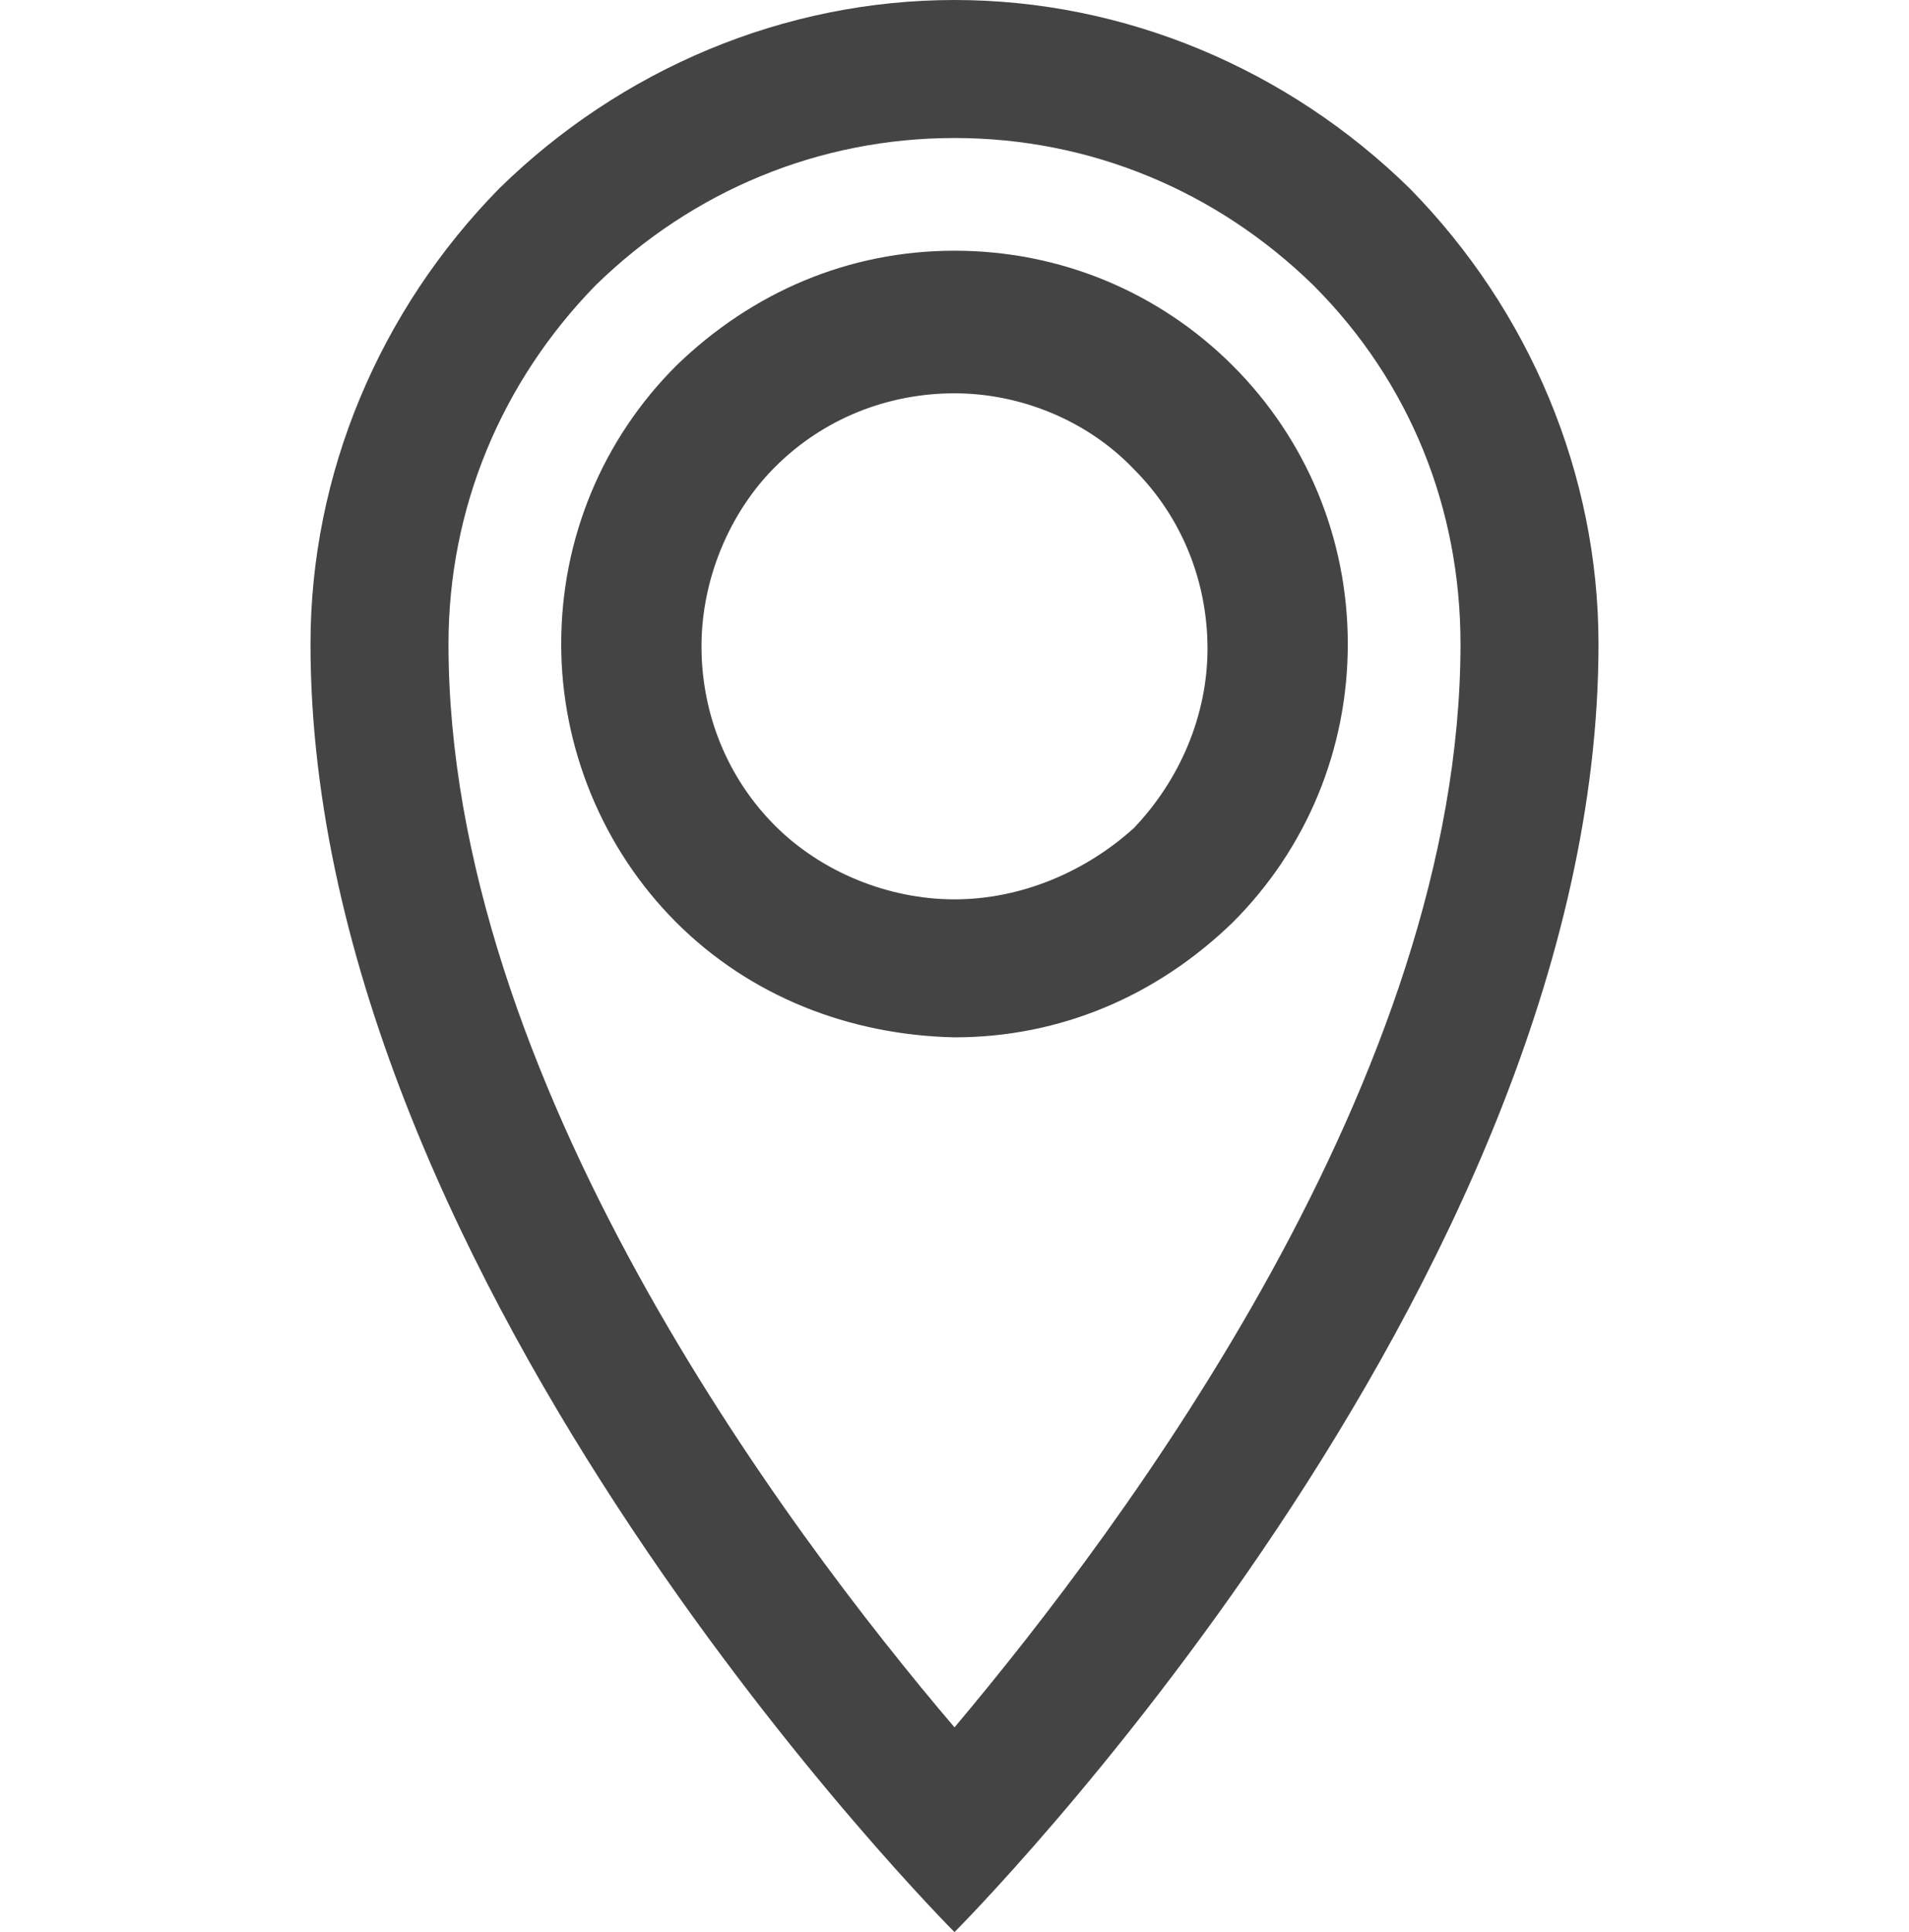 <?xml version="1.0" encoding="utf-8"?>
<!-- Generator: Adobe Illustrator 26.3.1, SVG Export Plug-In . SVG Version: 6.00 Build 0)  -->
<svg version="1.1" id="Layer_1" xmlns="http://www.w3.org/2000/svg" xmlns:xlink="http://www.w3.org/1999/xlink" x="0px" y="0px"
	 viewBox="0 0 83 84" style="enable-background:new 0 0 83 84;" xml:space="preserve">
<style type="text/css">
	.st0{fill:#444444;}
</style>
<path class="st0" d="M41.5,6c5.9,0,11.4,2.3,15.6,6.4c4.2,4.2,6.4,9.7,6.4,15.6c0,18.8-14.6,38.3-22,47.1c-7.4-8.7-22-28.2-22-47.1
	c0-5.9,2.3-11.4,6.4-15.6C30.1,8.3,35.6,6,41.5,6 M41.5,45.1L41.5,45.1c4.6,0,8.8-1.8,12.1-5c3.2-3.2,5-7.5,5-12.1
	c0-4.6-1.8-8.9-5-12.1c-3.2-3.2-7.5-5-12.1-5c-4.6,0-8.8,1.8-12.1,5c-3.2,3.2-5,7.5-5,12.1c0,4.5,1.8,8.9,5,12.1
	C32.6,43.3,36.9,45,41.5,45.1 M41.5,0C34.1,0,27,3,21.7,8.2c-5.2,5.3-8.2,12.4-8.2,19.8c0,28,28,56,28,56s28-28,28-56
	c0-7.4-3-14.5-8.2-19.8C56,3,48.9,0,41.5,0L41.5,0z M41.5,39.1L41.5,39.1c-2.9,0-5.8-1.2-7.8-3.2c-2.1-2.1-3.2-4.9-3.2-7.8
	c0-2.9,1.2-5.8,3.2-7.8c2.1-2.1,4.9-3.2,7.8-3.2c0,0,0,0,0,0c2.9,0,5.8,1.2,7.8,3.3c2.1,2.1,3.2,4.9,3.2,7.8c0,2.9-1.2,5.7-3.2,7.8
	C47.2,37.9,44.4,39.1,41.5,39.1L41.5,39.1z"/>
</svg>

